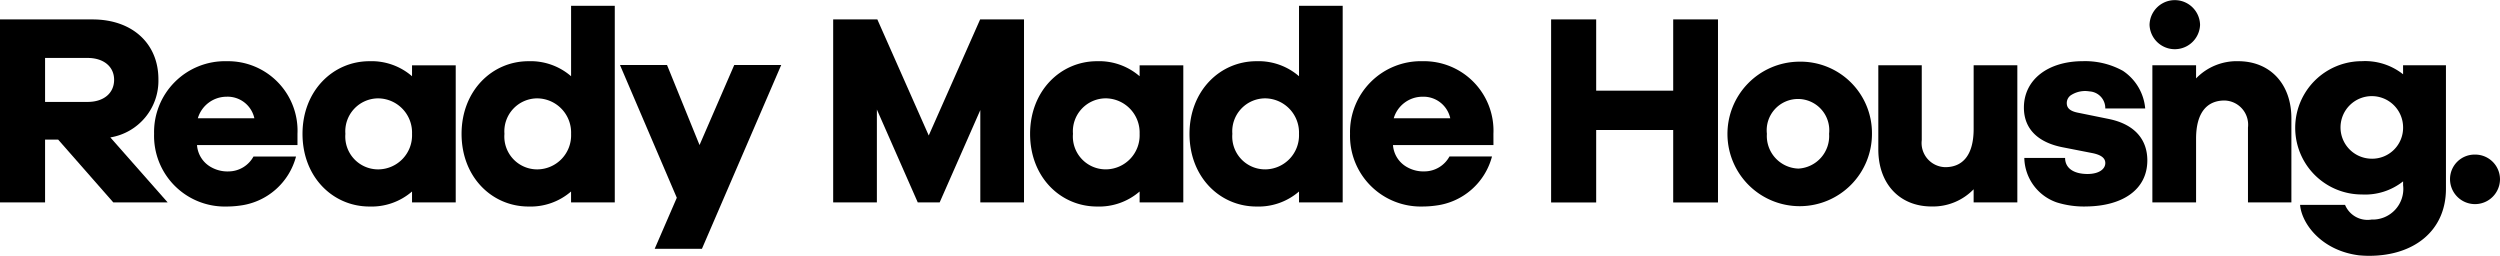 <svg xmlns="http://www.w3.org/2000/svg" xmlns:xlink="http://www.w3.org/1999/xlink" width="214" height="21.901" viewBox="0 0 214 21.901">
  <defs>
    <clipPath id="clip-path">
      <rect id="長方形_23358" data-name="長方形 23358" width="214" height="21.901" fill="none"/>
    </clipPath>
  </defs>
  <g id="グループ_40330" data-name="グループ 40330" transform="translate(0 0)">
    <g id="グループ_40329" data-name="グループ 40329" transform="translate(0 0)" clip-path="url(#clip-path)">
      <path id="パス_40487" data-name="パス 40487" d="M3.858,13.623H4.979L9.7,19h4.652L9.446,13.436a4.915,4.915,0,0,0,4.114-4.98c0-3.063-2.244-5.12-5.634-5.12H0V19H3.858Zm0-6.99H7.5c1.379,0,2.268.748,2.268,1.87,0,1.146-.889,1.894-2.268,1.894H3.858Z" transform="translate(0 -1.673)"/>
      <path id="パス_40488" data-name="パス 40488" d="M109.471,26.9h4.044L120.3,11.17h-4.021l-2.97,6.85-2.782-6.85H106.5l4.863,11.363Z" transform="translate(-53.429 -5.604)"/>
      <path id="パス_40489" data-name="パス 40489" d="M32.67,22.952a8.248,8.248,0,0,0,1.159-.081,5.694,5.694,0,0,0,4.792-4.2H34.98a2.447,2.447,0,0,1-2.106,1.276,2.834,2.834,0,0,1-1.474-.338,2.352,2.352,0,0,1-1.255-1.917h8.6v-.959a5.951,5.951,0,0,0-6.055-6.219,6.071,6.071,0,0,0-6.219,6.219,6.052,6.052,0,0,0,6.2,6.219m.023-9.4A2.345,2.345,0,0,1,35.055,15.4h-4.84a2.571,2.571,0,0,1,2.478-1.847" transform="translate(-13.281 -5.274)"/>
      <path id="パス_40490" data-name="パス 40490" d="M57.692,22.952a5.286,5.286,0,0,0,3.647-1.286V22.6h3.74V10.864h-3.74V11.8a5.286,5.286,0,0,0-3.647-1.286c-3.11,0-5.728,2.525-5.728,6.219,0,3.717,2.618,6.219,5.728,6.219m.771-9.258a2.928,2.928,0,0,1,2.876,3.039,2.914,2.914,0,0,1-2.876,3.04,2.81,2.81,0,0,1-2.829-3.04,2.823,2.823,0,0,1,2.829-3.039" transform="translate(-26.069 -5.274)"/>
      <path id="パス_40491" data-name="パス 40491" d="M85.011,18.174a5.286,5.286,0,0,0,3.647-1.286v.935H92.4V.99h-3.74V7.022a5.286,5.286,0,0,0-3.647-1.286c-3.11,0-5.728,2.525-5.728,6.219,0,3.717,2.618,6.219,5.728,6.219m.771-9.258a2.928,2.928,0,0,1,2.876,3.039,2.914,2.914,0,0,1-2.876,3.04,2.81,2.81,0,0,1-2.829-3.04,2.823,2.823,0,0,1,2.829-3.039" transform="translate(-39.775 -0.496)"/>
      <path id="パス_40492" data-name="パス 40492" d="M244.179,16.732a5.951,5.951,0,0,0-6.055-6.219,6.071,6.071,0,0,0-6.219,6.219,6.052,6.052,0,0,0,6.2,6.219,8.172,8.172,0,0,0,1.159-.082,5.694,5.694,0,0,0,4.793-4.2h-3.641a2.448,2.448,0,0,1-2.106,1.276,2.835,2.835,0,0,1-1.474-.338,2.352,2.352,0,0,1-1.255-1.917h8.6ZM235.645,15.4a2.571,2.571,0,0,1,2.478-1.847,2.345,2.345,0,0,1,2.362,1.847Z" transform="translate(-116.342 -5.274)"/>
      <path id="パス_40493" data-name="パス 40493" d="M146.861,11.048l3.5,7.952h1.874l3.48-7.905V19h3.74V3.335H155.7l-4.4,9.937-4.4-9.937h-3.78V19h3.741Z" transform="translate(-71.8 -1.673)"/>
      <path id="パス_40494" data-name="パス 40494" d="M190.059,22.6V10.864h-3.74V11.8a5.286,5.286,0,0,0-3.647-1.286c-3.11,0-5.728,2.525-5.728,6.219,0,3.717,2.618,6.219,5.728,6.219a5.286,5.286,0,0,0,3.647-1.286V22.6Zm-6.616-2.829a2.81,2.81,0,0,1-2.829-3.039,2.823,2.823,0,0,1,2.829-3.04,2.928,2.928,0,0,1,2.876,3.04,2.913,2.913,0,0,1-2.876,3.039" transform="translate(-88.768 -5.274)"/>
      <path id="パス_40495" data-name="パス 40495" d="M217.438,17.823V.99H213.7V7.022a5.286,5.286,0,0,0-3.647-1.286c-3.11,0-5.728,2.525-5.728,6.219,0,3.717,2.618,6.219,5.728,6.219a5.286,5.286,0,0,0,3.647-1.286v.935Zm-6.616-2.829a2.81,2.81,0,0,1-2.829-3.039,2.823,2.823,0,0,1,2.829-3.04,2.928,2.928,0,0,1,2.876,3.04,2.913,2.913,0,0,1-2.876,3.039" transform="translate(-102.504 -0.496)"/>
      <path id="パス_40496" data-name="パス 40496" d="M276.9,9.433h-6.593v-6.1h-3.858V19h3.858V12.8H276.9V19h3.834V3.331H276.9Z" transform="translate(-133.674 -1.671)"/>
      <path id="パス_40497" data-name="パス 40497" d="M302.5,10.6a6.185,6.185,0,1,0,6.3,6.172,6.117,6.117,0,0,0-6.3-6.172m0,9.151a2.793,2.793,0,0,1-2.694-2.978,2.679,2.679,0,1,1,5.324,0,2.784,2.784,0,0,1-2.629,2.978" transform="translate(-148.56 -5.32)"/>
      <path id="パス_40498" data-name="パス 40498" d="M330.81,16.661c0,2.268-.959,3.273-2.431,3.273a2.07,2.07,0,0,1-2.011-2.314V11.213H322.65v7.2c0,2.946,1.824,4.886,4.559,4.886a4.84,4.84,0,0,0,3.6-1.473V22.95h3.741V11.213H330.81Z" transform="translate(-161.866 -5.625)"/>
      <path id="パス_40499" data-name="パス 40499" d="M369.241,2.128a2.163,2.163,0,0,1,4.325,0,2.164,2.164,0,0,1-4.325,0m7.583,3.11a4.839,4.839,0,0,0-3.6,1.473V5.588h-3.741V17.325h3.741V11.877c0-2.268.958-3.273,2.431-3.273a2.07,2.07,0,0,1,2.011,2.315v6.406h3.717v-7.2c0-2.946-1.824-4.886-4.559-4.886" transform="translate(-185.24 0)"/>
      <path id="パス_40500" data-name="パス 40500" d="M354.974,15.466l-2.759-.561c-.748-.164-.888-.491-.888-.819a.809.809,0,0,1,.412-.7h0a2.231,2.231,0,0,1,1.532-.29,1.435,1.435,0,0,1,1.353,1.458h3.416a4.318,4.318,0,0,0-1.909-3.219,6.676,6.676,0,0,0-3.424-.826c-2.969,0-5.05,1.566-5.05,3.975,0,1.847,1.239,3.016,3.414,3.414l2.384.467c.865.163,1.17.467,1.17.865,0,.514-.538.935-1.52.935-1.186,0-1.92-.5-1.922-1.376v0h-3.491v0a4.116,4.116,0,0,0,2.79,3.813,7.816,7.816,0,0,0,2.558.343c3.009-.043,5.182-1.4,5.182-3.949,0-1.73-1.029-3.062-3.25-3.53" transform="translate(-174.411 -5.272)"/>
      <path id="パス_40501" data-name="パス 40501" d="M403.545,11.632a5.234,5.234,0,0,0-3.53-1.123,5.7,5.7,0,0,0,0,11.41,5.237,5.237,0,0,0,3.53-1.122v.327a2.625,2.625,0,0,1-2.7,2.942,2.083,2.083,0,0,1-2.268-1.256h-3.85c.134,1.6,1.821,3.909,5.035,4.317l0,0c.286.026.579.042.882.042,3.811,0,6.569-2.121,6.569-5.745V10.86h-3.671Zm-2.735,7.224a2.678,2.678,0,1,1,2.735-2.689,2.648,2.648,0,0,1-2.735,2.689" transform="translate(-197.84 -5.272)"/>
      <path id="パス_40502" data-name="パス 40502" d="M422.983,26.555a2.1,2.1,0,0,0-2.127,2.1,2.139,2.139,0,0,0,4.278,0,2.121,2.121,0,0,0-2.151-2.1" transform="translate(-211.134 -13.322)"/>
    </g>
  </g>
</svg>
